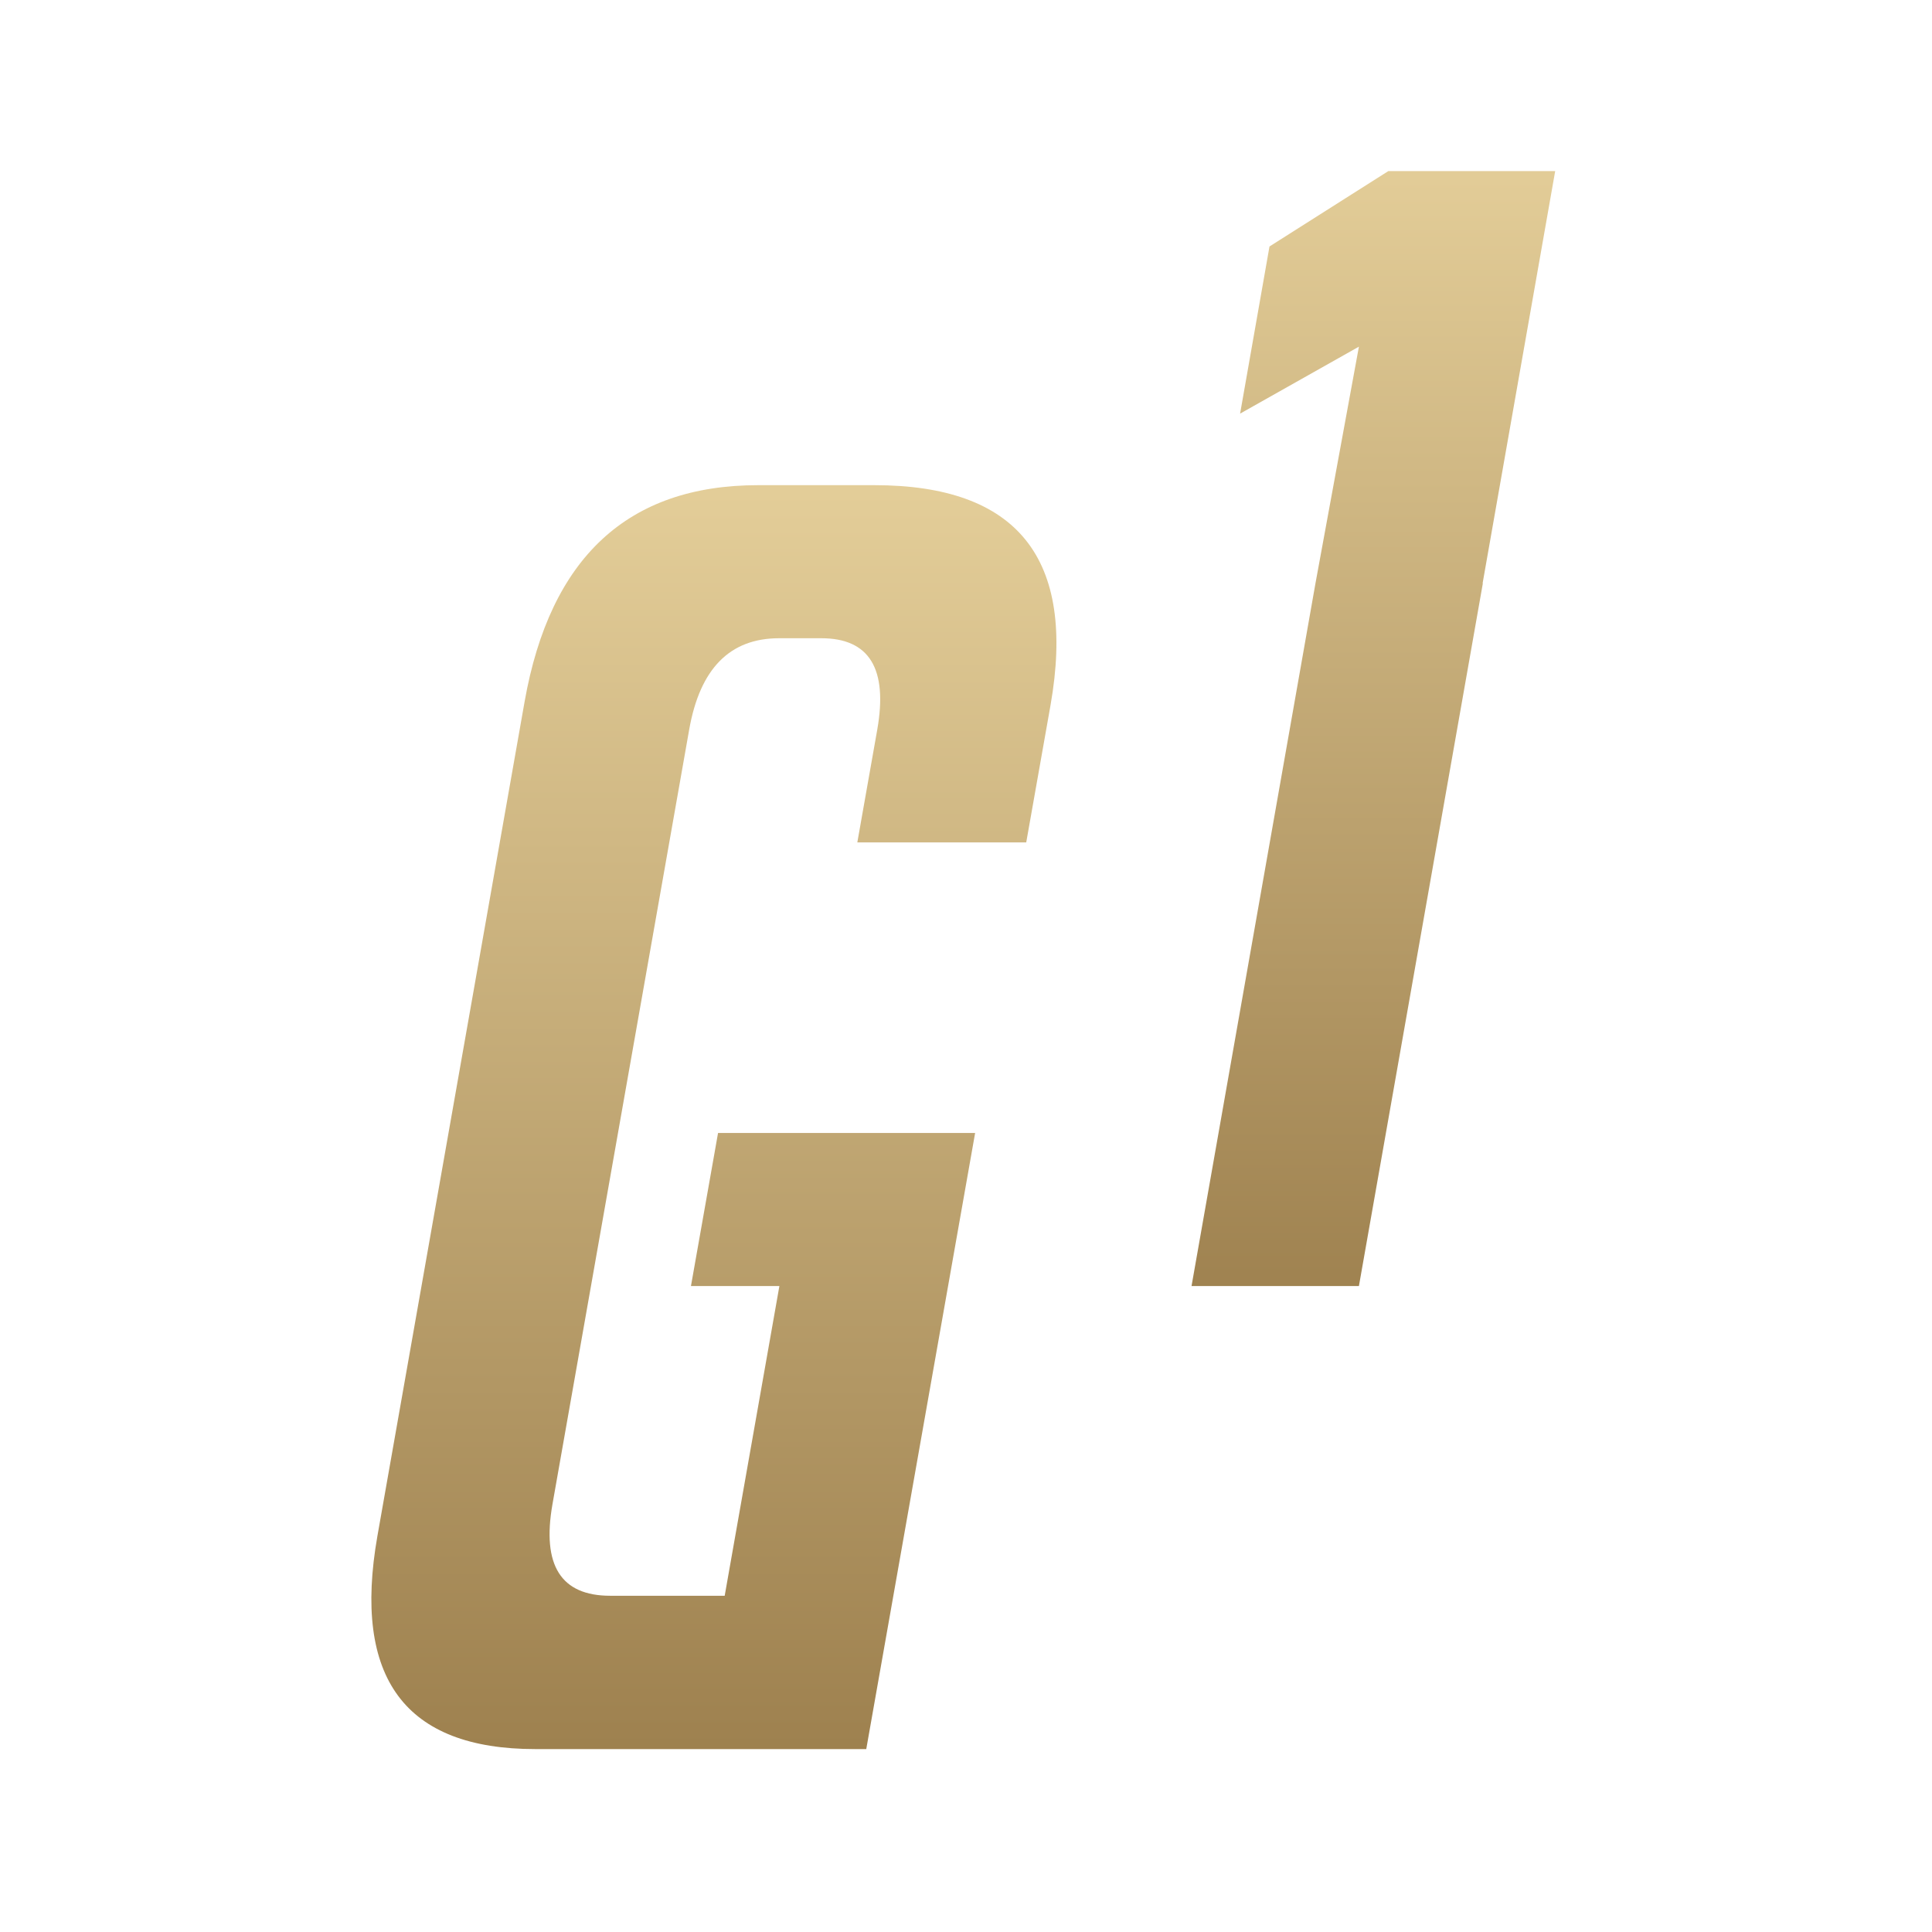 <?xml version="1.0" encoding="UTF-8"?>
<svg width="80px" height="80px" viewBox="0 0 80 80" version="1.1" xmlns="http://www.w3.org/2000/svg" xmlns:xlink="http://www.w3.org/1999/xlink">
    <!-- Generator: Sketch 52.4 (67378) - http://www.bohemiancoding.com/sketch -->
    <title>Gaming1 color</title>
    <desc>Created with Sketch.</desc>
    <defs>
        <linearGradient x1="50.015%" y1="-0.285%" x2="50.015%" y2="101.527%" id="linearGradient-1">
            <stop stop-color="#E3CD98" offset="0%"></stop>
            <stop stop-color="#9E814F" offset="100%"></stop>
        </linearGradient>
        <linearGradient x1="49.999%" y1="0.601%" x2="49.999%" y2="99.78%" id="linearGradient-2">
            <stop stop-color="#E3CD98" offset="0%"></stop>
            <stop stop-color="#9E814F" offset="100%"></stop>
        </linearGradient>
    </defs>
    <g id="Gaming1-color" stroke="none" stroke-width="1" fill="none" fill-rule="evenodd">
        <g id="Group" transform="translate(15, 6.667)">
            <polygon id="Path" fill="url(#linearGradient-1)" points="39.471 17.486 34.339 46.585 41.27 46.585 46.402 17.486 46.392 17.486 49.397 0.418 42.487 0.418 37.567 3.539 36.35 10.46 41.27 7.687"></polygon>
            <path d="M13.611,46.585 L14.733,40.247 L25.378,40.247 L20.87,65.759 L7.167,65.759 C1.771,65.759 -0.409,62.817 0.628,56.934 L6.723,22.385 C7.781,16.407 11.008,13.423 16.394,13.423 L21.209,13.423 C27.135,13.423 29.568,16.459 28.5,22.533 L27.494,28.215 L20.5,28.215 L21.325,23.549 C21.77,21.02 20.997,19.761 19.008,19.761 L17.262,19.761 C15.22,19.761 13.982,21.02 13.537,23.549 L7.876,55.622 C7.432,58.151 8.225,59.41 10.268,59.41 L15.008,59.41 L17.273,46.585 L13.611,46.585 Z" id="Path" fill="url(#linearGradient-2)"></path>
        </g>
    </g>
</svg>